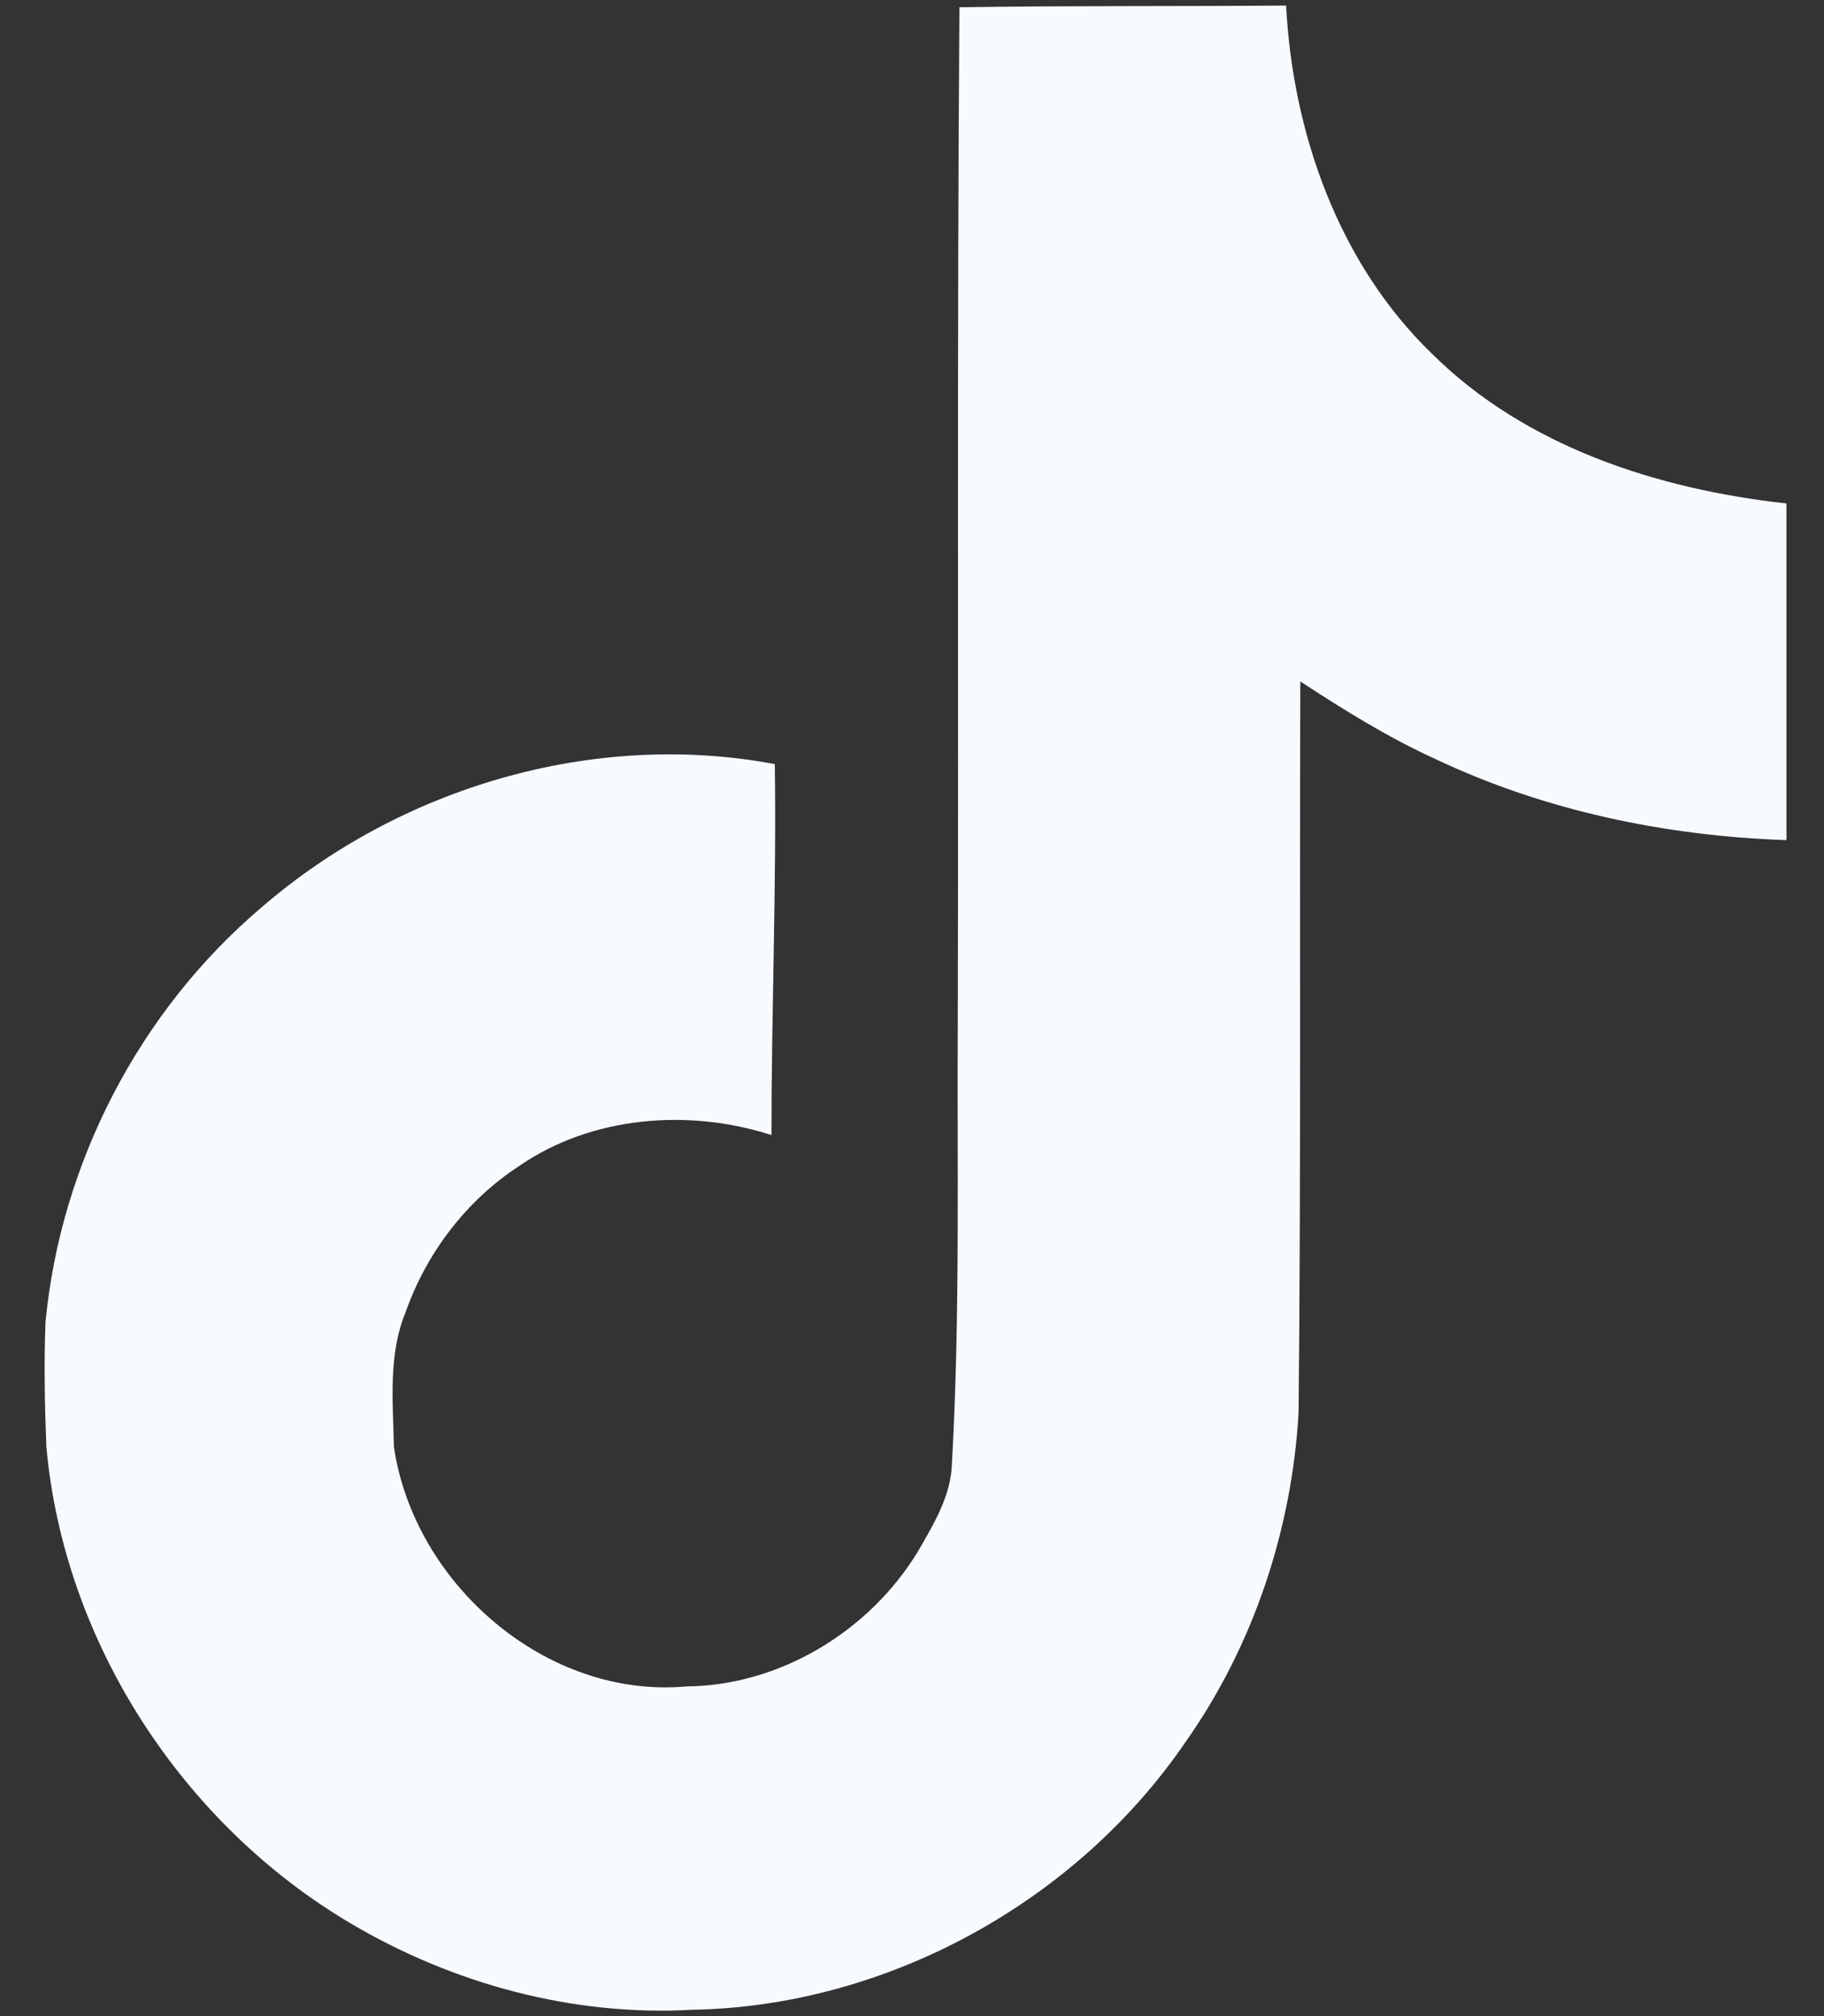 <svg width="19" height="21" viewBox="0 0 19 21" fill="none" xmlns="http://www.w3.org/2000/svg">
<rect x="0" y="0" width="19" height="21" fill="#333333" stroke="none"/>
<path d="M9.994 0.076C11.134 0.058 12.265 0.067 13.397 0.058C13.466 1.389 13.945 2.747 14.919 3.687C15.894 4.653 17.269 5.097 18.609 5.244V8.751C17.356 8.708 16.094 8.447 14.954 7.907C14.458 7.681 13.997 7.394 13.545 7.098C13.536 9.639 13.553 12.18 13.527 14.712C13.458 15.93 13.057 17.14 12.352 18.141C11.213 19.811 9.237 20.899 7.21 20.934C5.965 21.004 4.721 20.664 3.659 20.038C1.901 19.002 0.666 17.105 0.483 15.069C0.466 14.634 0.457 14.199 0.474 13.772C0.631 12.119 1.449 10.535 2.719 9.456C4.164 8.203 6.183 7.603 8.071 7.959C8.089 9.247 8.036 10.535 8.036 11.823C7.175 11.545 6.165 11.623 5.408 12.145C4.86 12.502 4.442 13.05 4.225 13.668C4.042 14.112 4.094 14.599 4.103 15.069C4.312 16.496 5.687 17.697 7.149 17.566C8.123 17.558 9.054 16.992 9.559 16.165C9.724 15.878 9.907 15.582 9.916 15.243C10.003 13.685 9.968 12.136 9.977 10.579C9.986 7.072 9.968 3.574 9.994 0.076Z" fill="#F7FBFF"/>
</svg>
